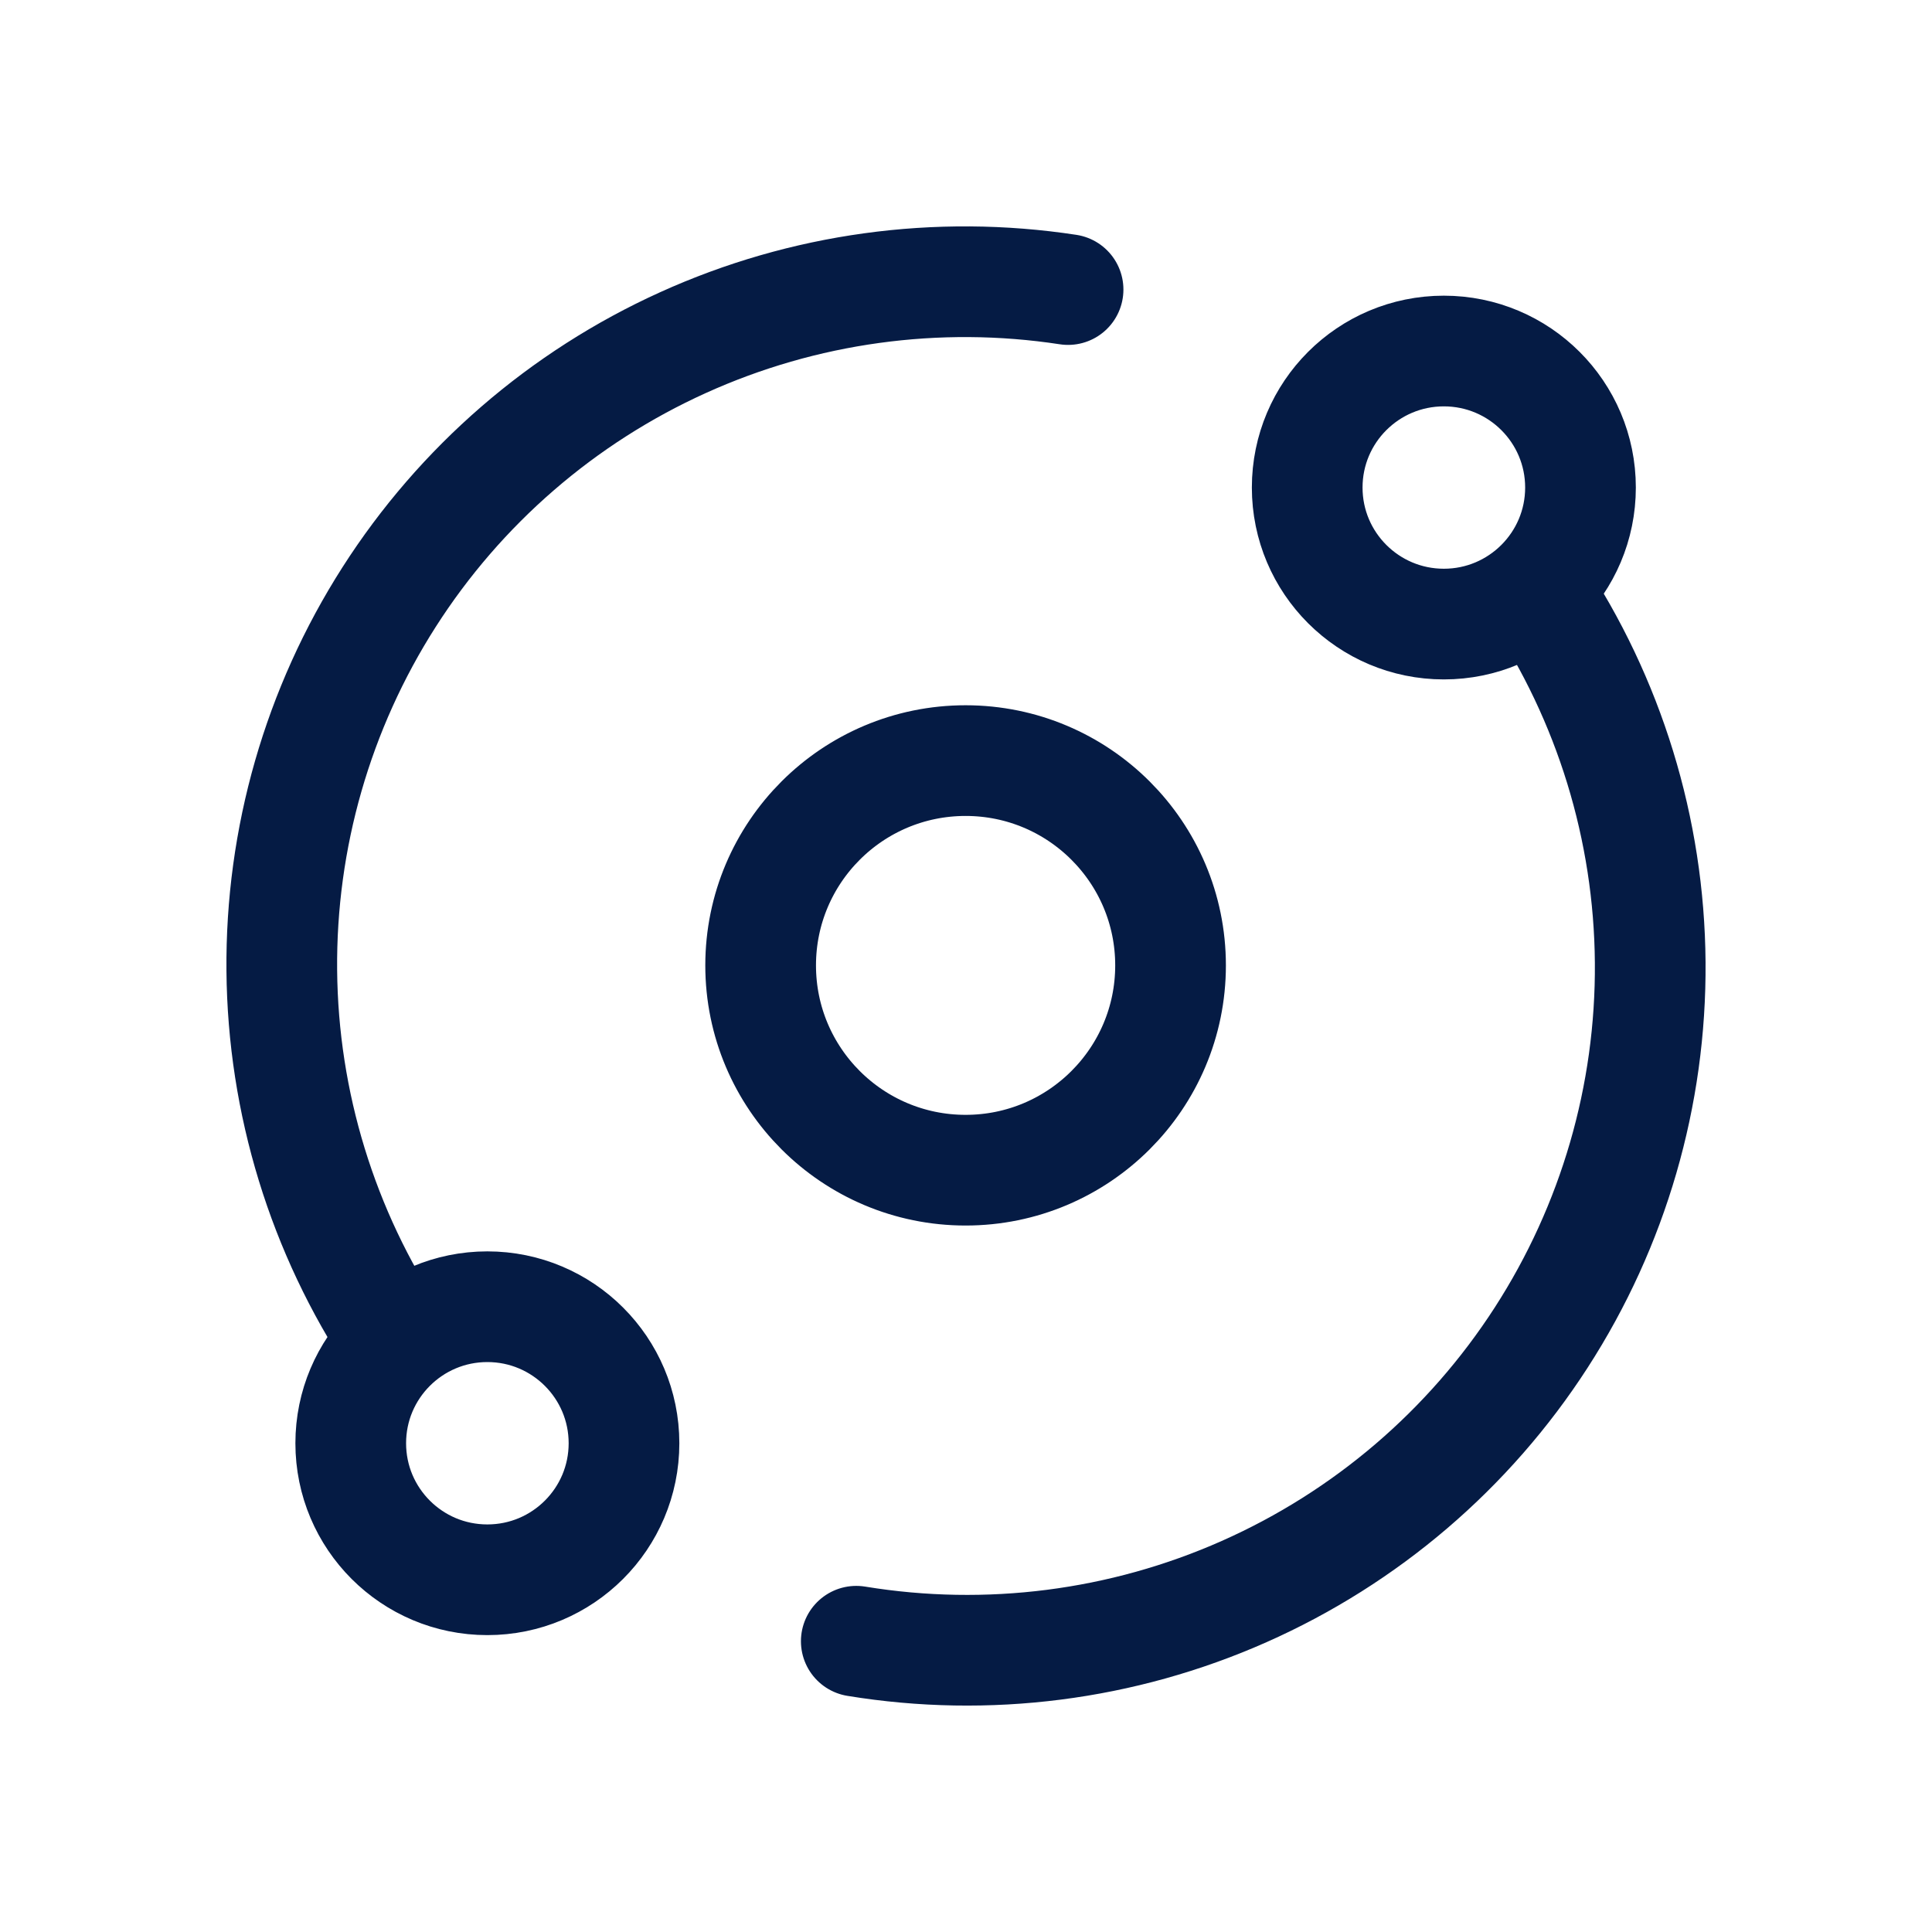 <svg width="48" height="48" viewBox="0 0 48 48" fill="none" xmlns="http://www.w3.org/2000/svg">
<path d="M21.274 40.776C24.538 41.311 27.887 40.883 30.91 39.542C33.933 38.202 36.499 36.009 38.291 33.231C40.084 30.454 41.025 27.214 40.999 23.909C40.974 20.604 39.983 17.379 38.148 14.63M26.536 7.194C23.286 6.698 19.961 7.156 16.967 8.513C13.972 9.869 11.436 12.065 9.667 14.834C7.897 17.604 6.971 20.827 7.001 24.112C7.03 27.397 8.014 30.603 9.832 33.34M29.082 23.985C29.082 26.795 26.802 29.073 23.99 29.073C21.178 29.073 18.898 26.795 18.898 23.985C18.898 21.175 21.178 18.897 23.99 18.897C26.802 18.897 29.082 21.175 29.082 23.985ZM39.267 12.113C39.267 13.986 37.747 15.505 35.872 15.505C33.997 15.505 32.477 13.986 32.477 12.113C32.477 10.239 33.997 8.721 35.872 8.721C37.747 8.721 39.267 10.239 39.267 12.113ZM15.503 35.857C15.503 37.731 13.983 39.249 12.108 39.249C10.233 39.249 8.714 37.731 8.714 35.857C8.714 33.984 10.233 32.465 12.108 32.465C13.983 32.465 15.503 33.984 15.503 35.857Z" stroke="#051B44" stroke-width="2.75" stroke-linecap="round" stroke-linejoin="round"/>
</svg>

